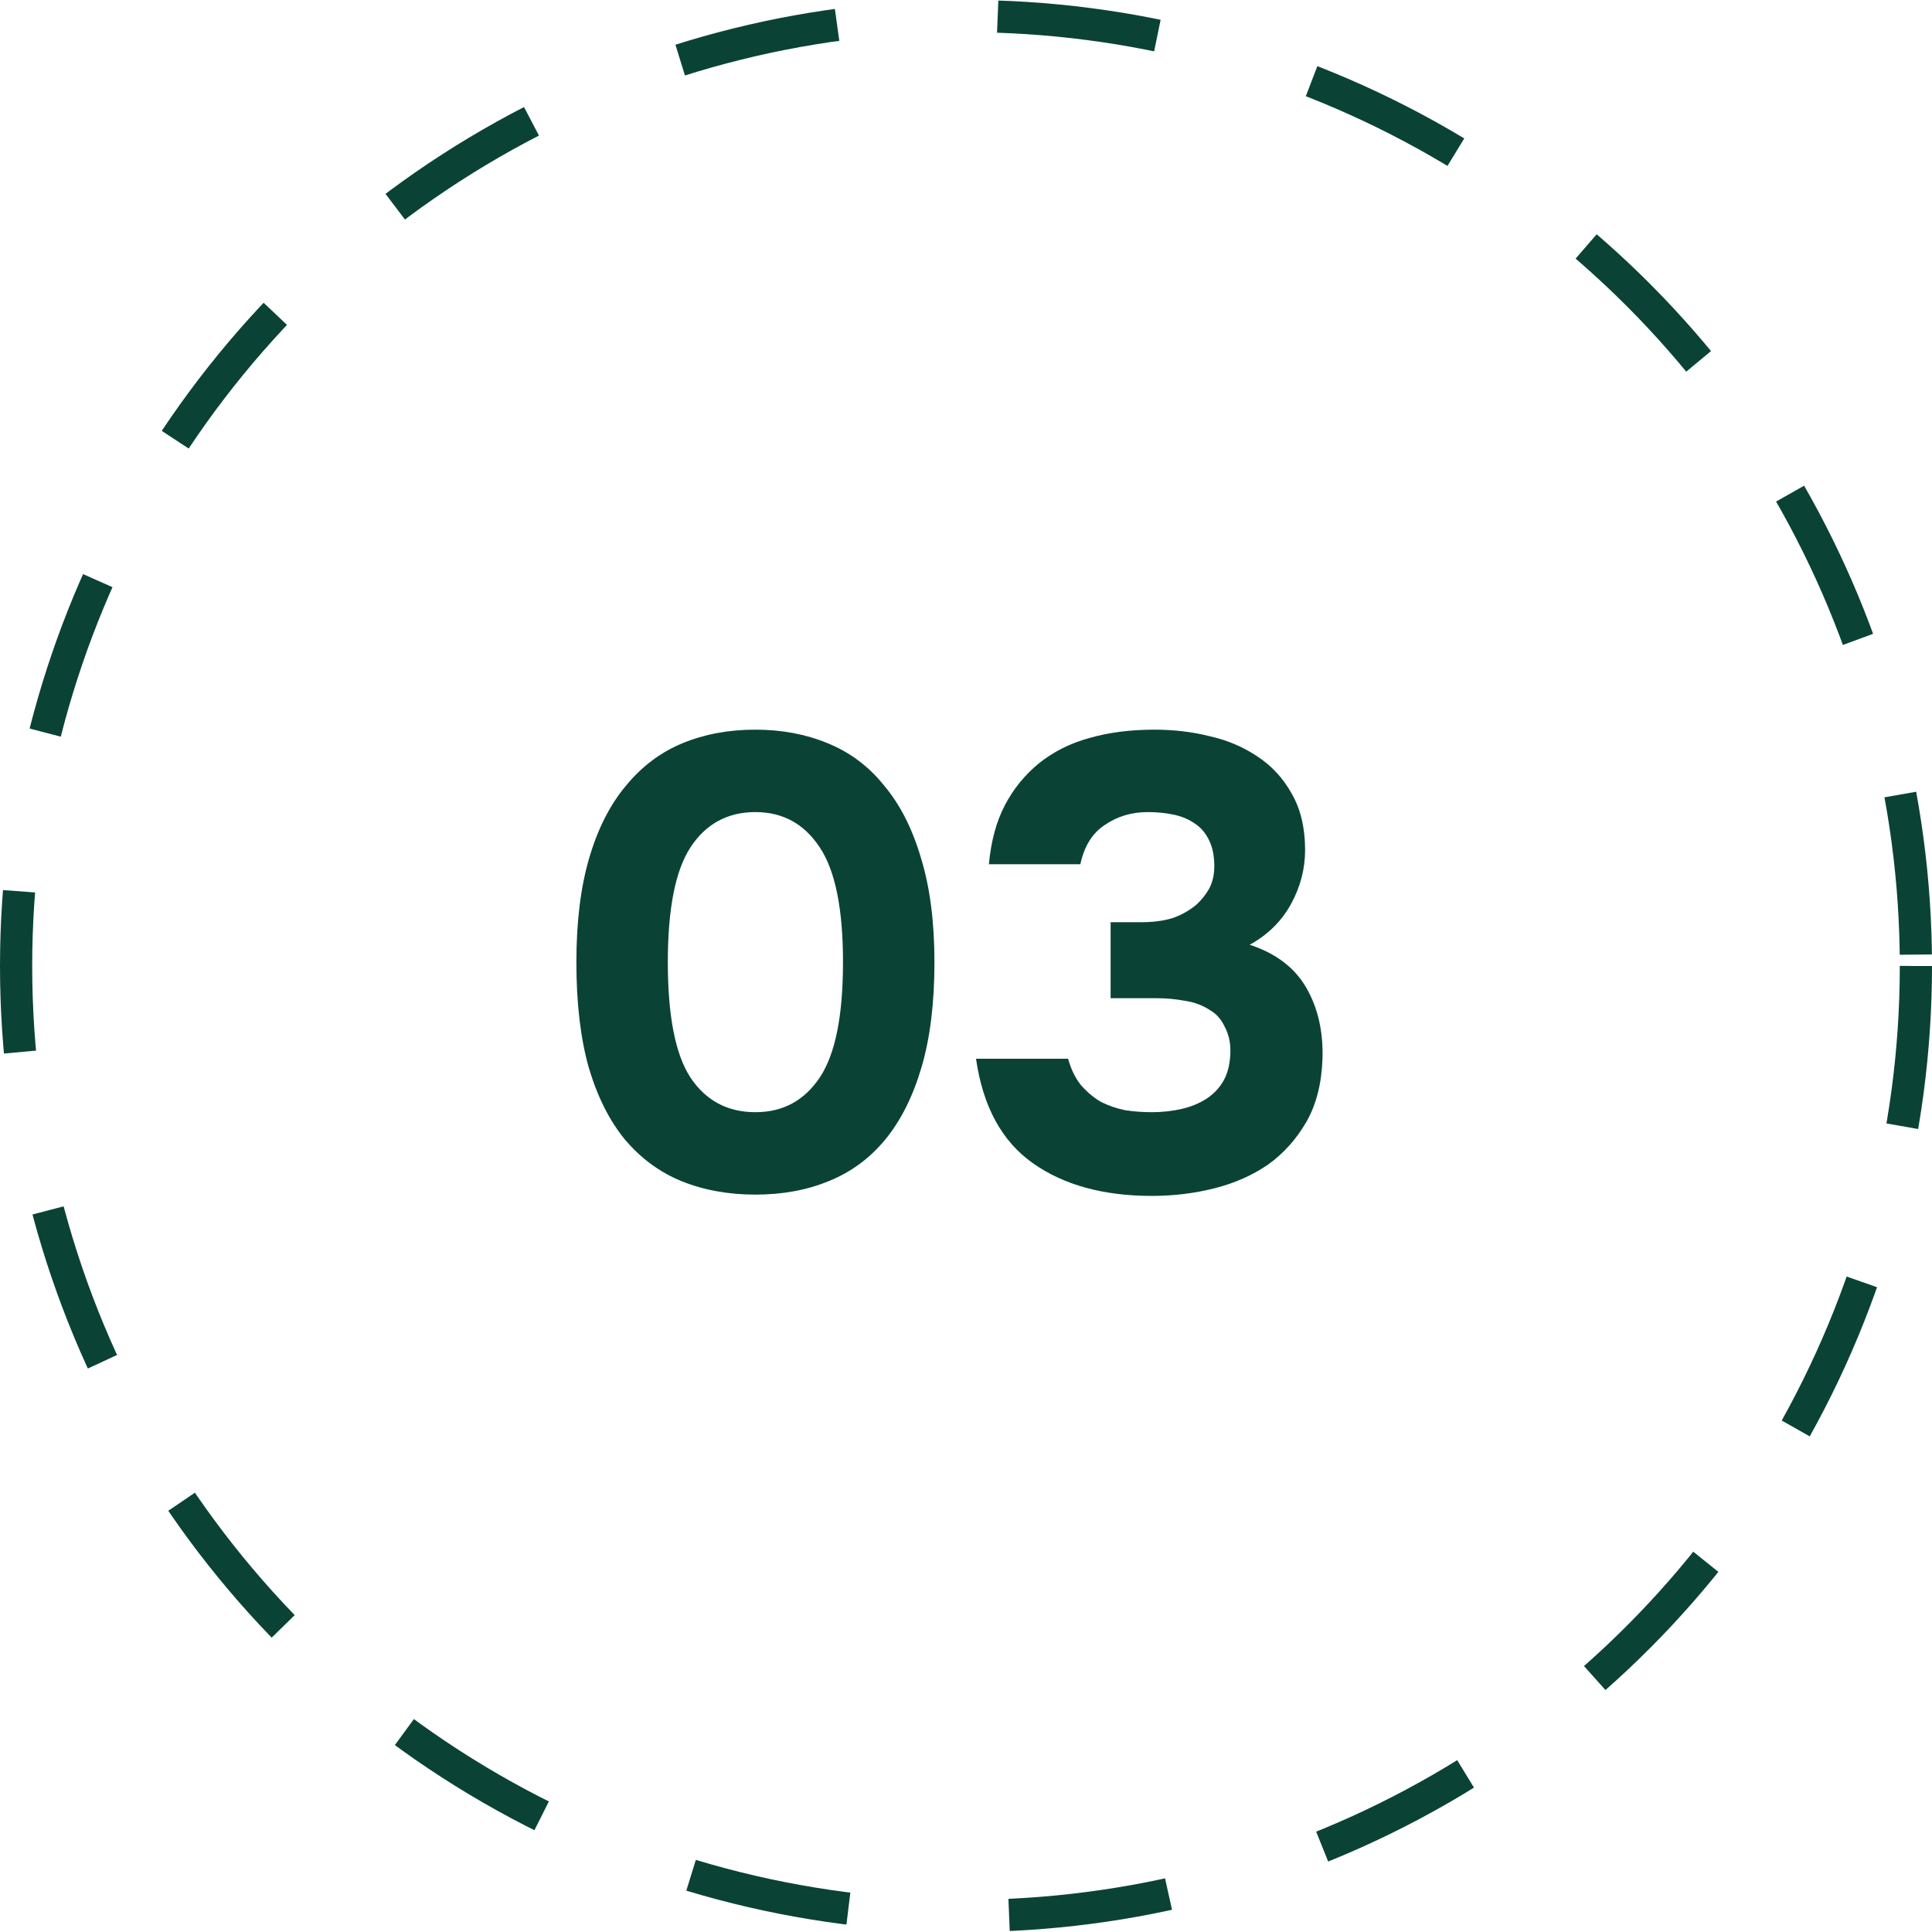 <?xml version="1.0" encoding="UTF-8"?> <svg xmlns="http://www.w3.org/2000/svg" width="60" height="60" viewBox="0 0 60 60" fill="none"><circle cx="30" cy="30" r="29.5" stroke="#0A4335" stroke-dasharray="5 5"></circle><path d="M23.46 22.66C24.273 22.66 25.02 22.8 25.7 23.08C26.393 23.36 26.98 23.8 27.46 24.4C27.953 24.987 28.333 25.733 28.6 26.64C28.88 27.547 29.02 28.627 29.02 29.88C29.02 31.147 28.887 32.233 28.62 33.14C28.353 34.047 27.98 34.793 27.5 35.38C27.02 35.967 26.433 36.4 25.74 36.68C25.06 36.96 24.3 37.1 23.46 37.1C22.62 37.1 21.853 36.96 21.16 36.68C20.48 36.4 19.893 35.967 19.4 35.38C18.92 34.793 18.547 34.047 18.28 33.14C18.027 32.233 17.9 31.147 17.9 29.88C17.9 28.627 18.033 27.547 18.3 26.64C18.567 25.733 18.947 24.987 19.44 24.4C19.933 23.8 20.52 23.36 21.2 23.08C21.88 22.8 22.633 22.66 23.46 22.66ZM23.46 34.54C24.313 34.54 24.98 34.18 25.46 33.46C25.94 32.74 26.18 31.547 26.18 29.88C26.18 28.227 25.94 27.04 25.46 26.32C24.98 25.587 24.313 25.22 23.46 25.22C22.593 25.22 21.92 25.587 21.44 26.32C20.973 27.04 20.74 28.227 20.74 29.88C20.74 31.547 20.973 32.74 21.44 33.46C21.92 34.18 22.593 34.54 23.46 34.54ZM30.711 26.84C30.777 26.12 30.944 25.507 31.211 25C31.477 24.493 31.831 24.06 32.271 23.7C32.724 23.34 33.244 23.08 33.831 22.92C34.431 22.747 35.104 22.66 35.851 22.66C36.451 22.66 37.017 22.727 37.551 22.86C38.097 22.98 38.591 23.187 39.031 23.48C39.484 23.773 39.844 24.16 40.111 24.64C40.391 25.12 40.531 25.707 40.531 26.4C40.531 26.987 40.384 27.547 40.091 28.08C39.797 28.613 39.371 29.033 38.811 29.34C39.624 29.607 40.211 30.053 40.571 30.68C40.931 31.307 41.097 32.04 41.071 32.88C41.044 33.653 40.877 34.307 40.571 34.84C40.264 35.373 39.871 35.813 39.391 36.16C38.911 36.493 38.357 36.74 37.731 36.9C37.104 37.06 36.451 37.14 35.771 37.14C34.264 37.14 33.031 36.8 32.071 36.12C31.111 35.44 30.524 34.36 30.311 32.88H33.171C33.264 33.213 33.397 33.487 33.571 33.7C33.757 33.913 33.964 34.087 34.191 34.22C34.431 34.34 34.684 34.427 34.951 34.48C35.217 34.52 35.491 34.54 35.771 34.54C36.091 34.54 36.397 34.507 36.691 34.44C36.984 34.373 37.244 34.267 37.471 34.12C37.697 33.973 37.877 33.78 38.011 33.54C38.144 33.287 38.211 32.98 38.211 32.62C38.211 32.353 38.151 32.107 38.031 31.88C37.924 31.653 37.777 31.487 37.591 31.38C37.351 31.22 37.084 31.12 36.791 31.08C36.511 31.027 36.217 31 35.911 31H34.491V28.64H35.451C35.797 28.64 36.111 28.6 36.391 28.52C36.671 28.427 36.924 28.287 37.151 28.1C37.311 27.953 37.444 27.787 37.551 27.6C37.657 27.4 37.711 27.167 37.711 26.9C37.711 26.58 37.657 26.313 37.551 26.1C37.444 25.873 37.297 25.7 37.111 25.58C36.924 25.447 36.704 25.353 36.451 25.3C36.197 25.247 35.931 25.22 35.651 25.22C35.144 25.22 34.697 25.353 34.311 25.62C33.924 25.873 33.671 26.28 33.551 26.84H30.711Z" fill="#0A4335"></path></svg> 